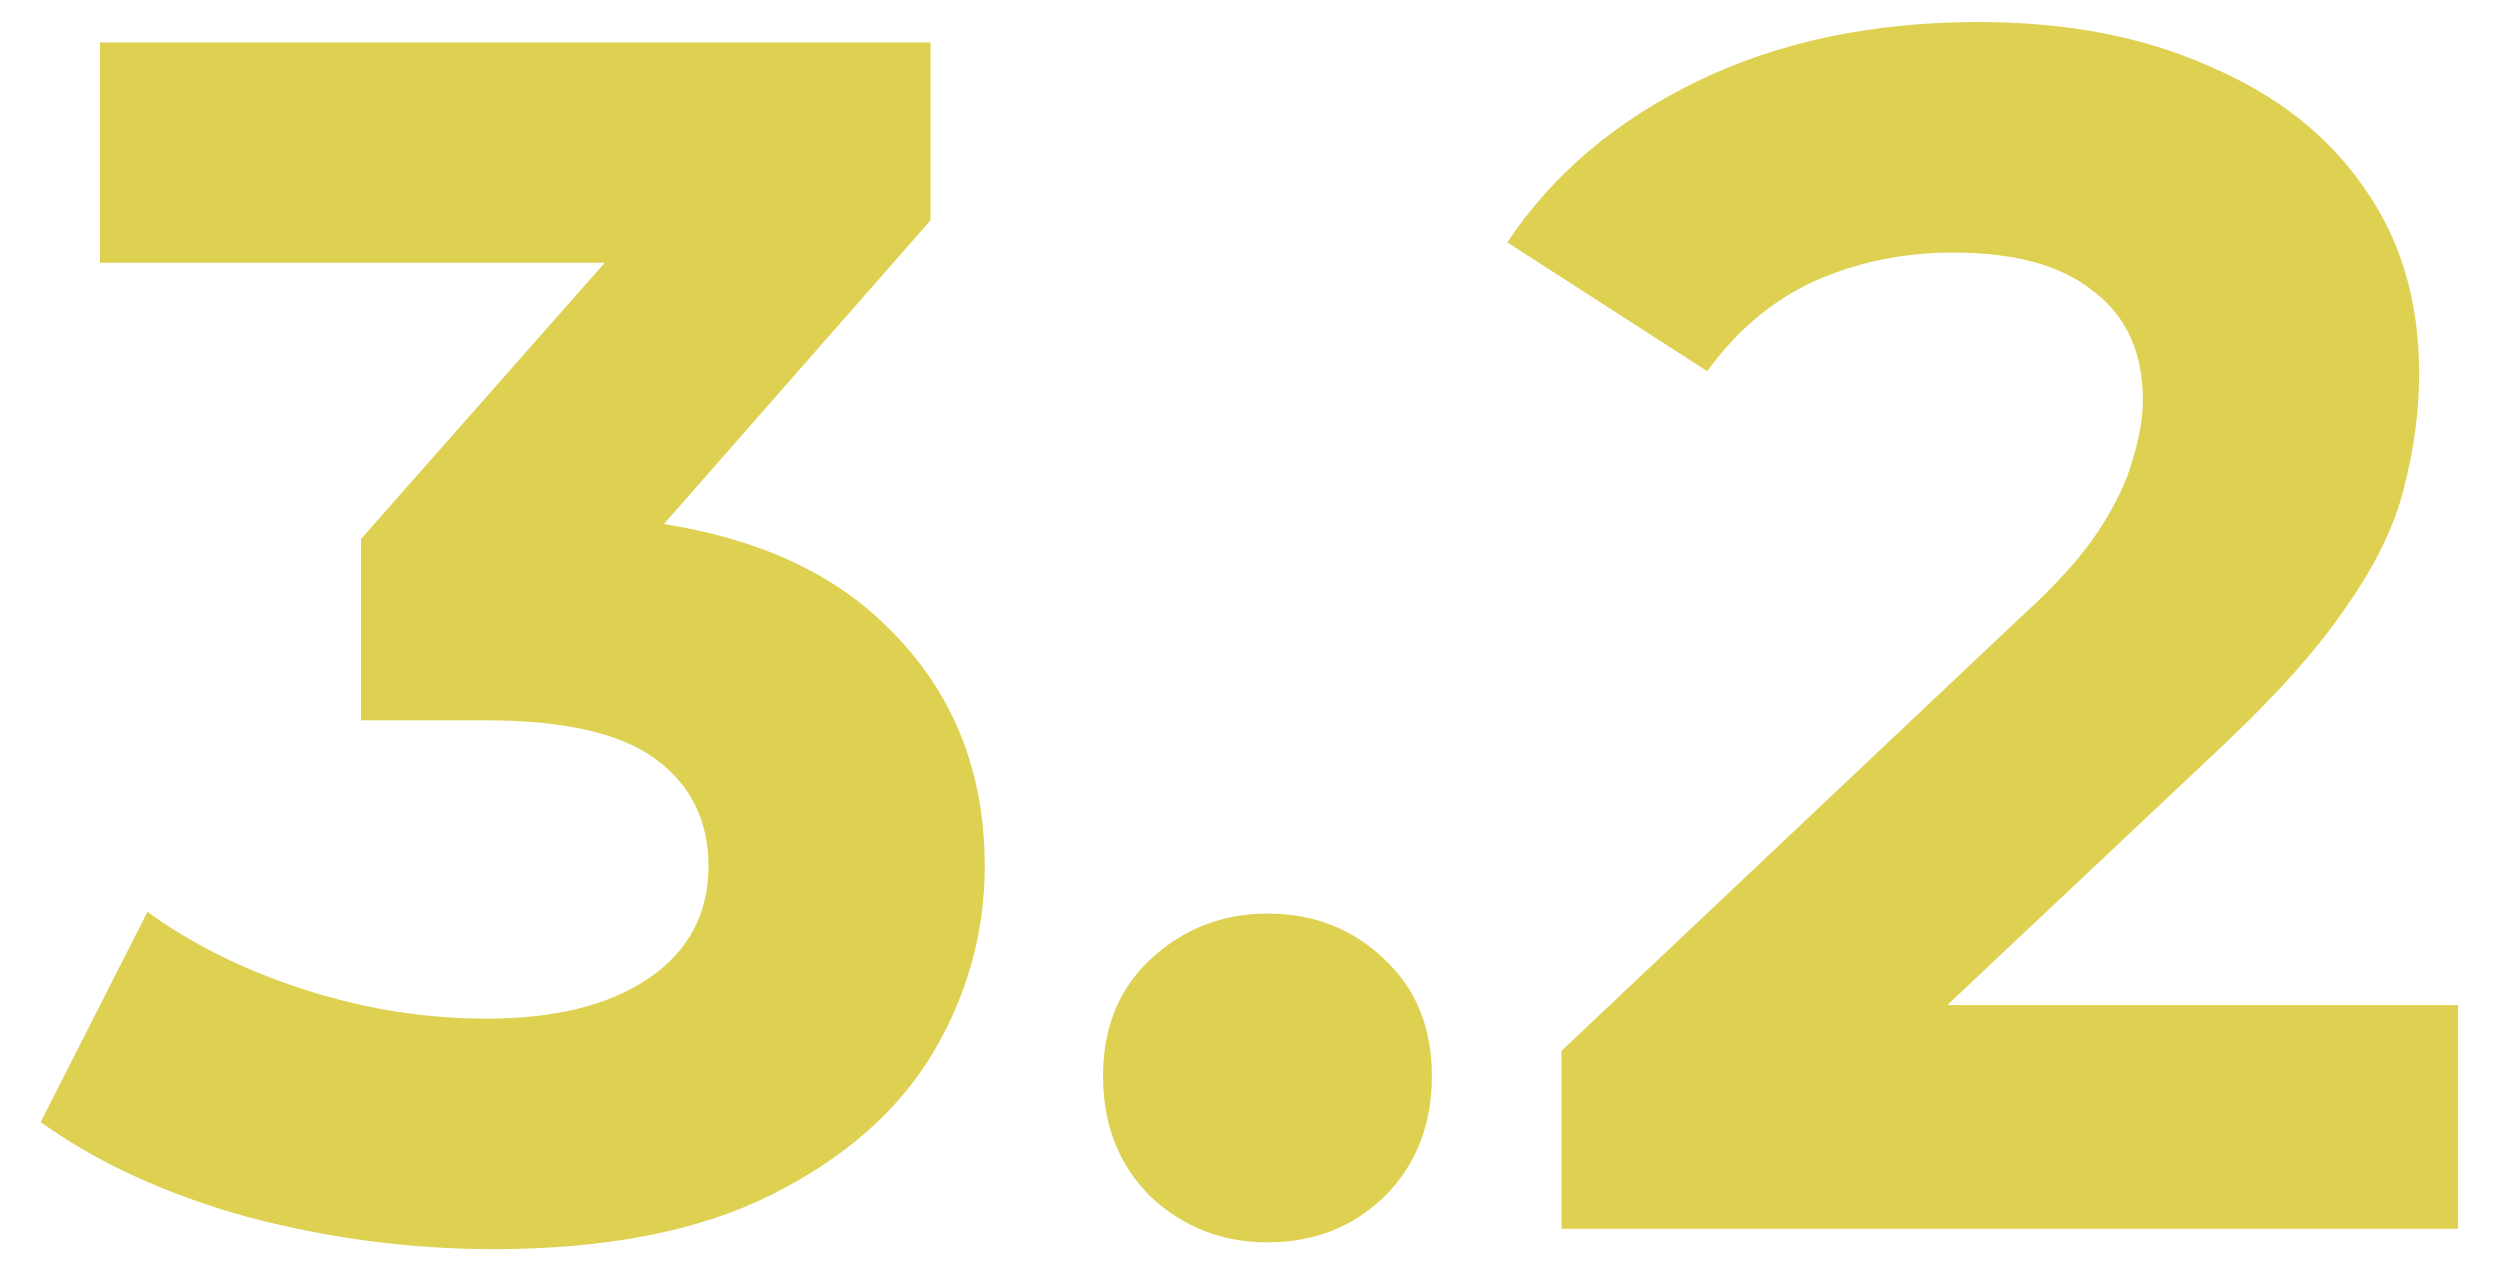 <svg width="59" height="30" viewBox="0 0 59 30" fill="none" xmlns="http://www.w3.org/2000/svg">
<path d="M11.64 29.48C9.693 29.48 7.76 29.227 5.84 28.72C3.92 28.187 2.293 27.44 0.96 26.48L3.48 21.52C4.547 22.293 5.787 22.907 7.2 23.36C8.613 23.813 10.04 24.04 11.48 24.04C13.107 24.04 14.387 23.72 15.32 23.08C16.253 22.44 16.72 21.56 16.72 20.44C16.72 19.373 16.307 18.533 15.48 17.92C14.653 17.307 13.32 17 11.48 17H8.52V12.72L16.32 3.88L17.04 6.2H2.36V1H21.96V5.2L14.2 14.04L10.92 12.16H12.8C16.24 12.16 18.84 12.933 20.6 14.48C22.36 16.027 23.24 18.013 23.24 20.44C23.24 22.013 22.827 23.493 22 24.88C21.173 26.24 19.907 27.347 18.2 28.2C16.493 29.053 14.307 29.48 11.64 29.48ZM29.912 29.32C28.845 29.32 27.925 28.96 27.152 28.24C26.405 27.493 26.032 26.547 26.032 25.4C26.032 24.253 26.405 23.333 27.152 22.64C27.925 21.92 28.845 21.56 29.912 21.56C31.005 21.56 31.925 21.92 32.672 22.64C33.419 23.333 33.792 24.253 33.792 25.4C33.792 26.547 33.419 27.493 32.672 28.24C31.925 28.96 31.005 29.32 29.912 29.32ZM36.851 29V24.8L47.651 14.6C48.505 13.827 49.131 13.133 49.531 12.52C49.931 11.907 50.198 11.347 50.331 10.84C50.491 10.333 50.571 9.867 50.571 9.44C50.571 8.32 50.185 7.467 49.411 6.88C48.665 6.267 47.558 5.96 46.091 5.96C44.918 5.96 43.825 6.187 42.811 6.64C41.825 7.093 40.985 7.8 40.291 8.76L35.571 5.72C36.638 4.12 38.131 2.853 40.051 1.92C41.971 0.987 44.185 0.52 46.691 0.52C48.771 0.52 50.585 0.867 52.131 1.56C53.705 2.227 54.918 3.173 55.771 4.4C56.651 5.627 57.091 7.093 57.091 8.8C57.091 9.707 56.971 10.613 56.731 11.52C56.518 12.4 56.065 13.333 55.371 14.32C54.705 15.307 53.718 16.413 52.411 17.64L43.451 26.08L42.211 23.72H58.011V29H36.851Z" fill="#DED151"/>
</svg>
